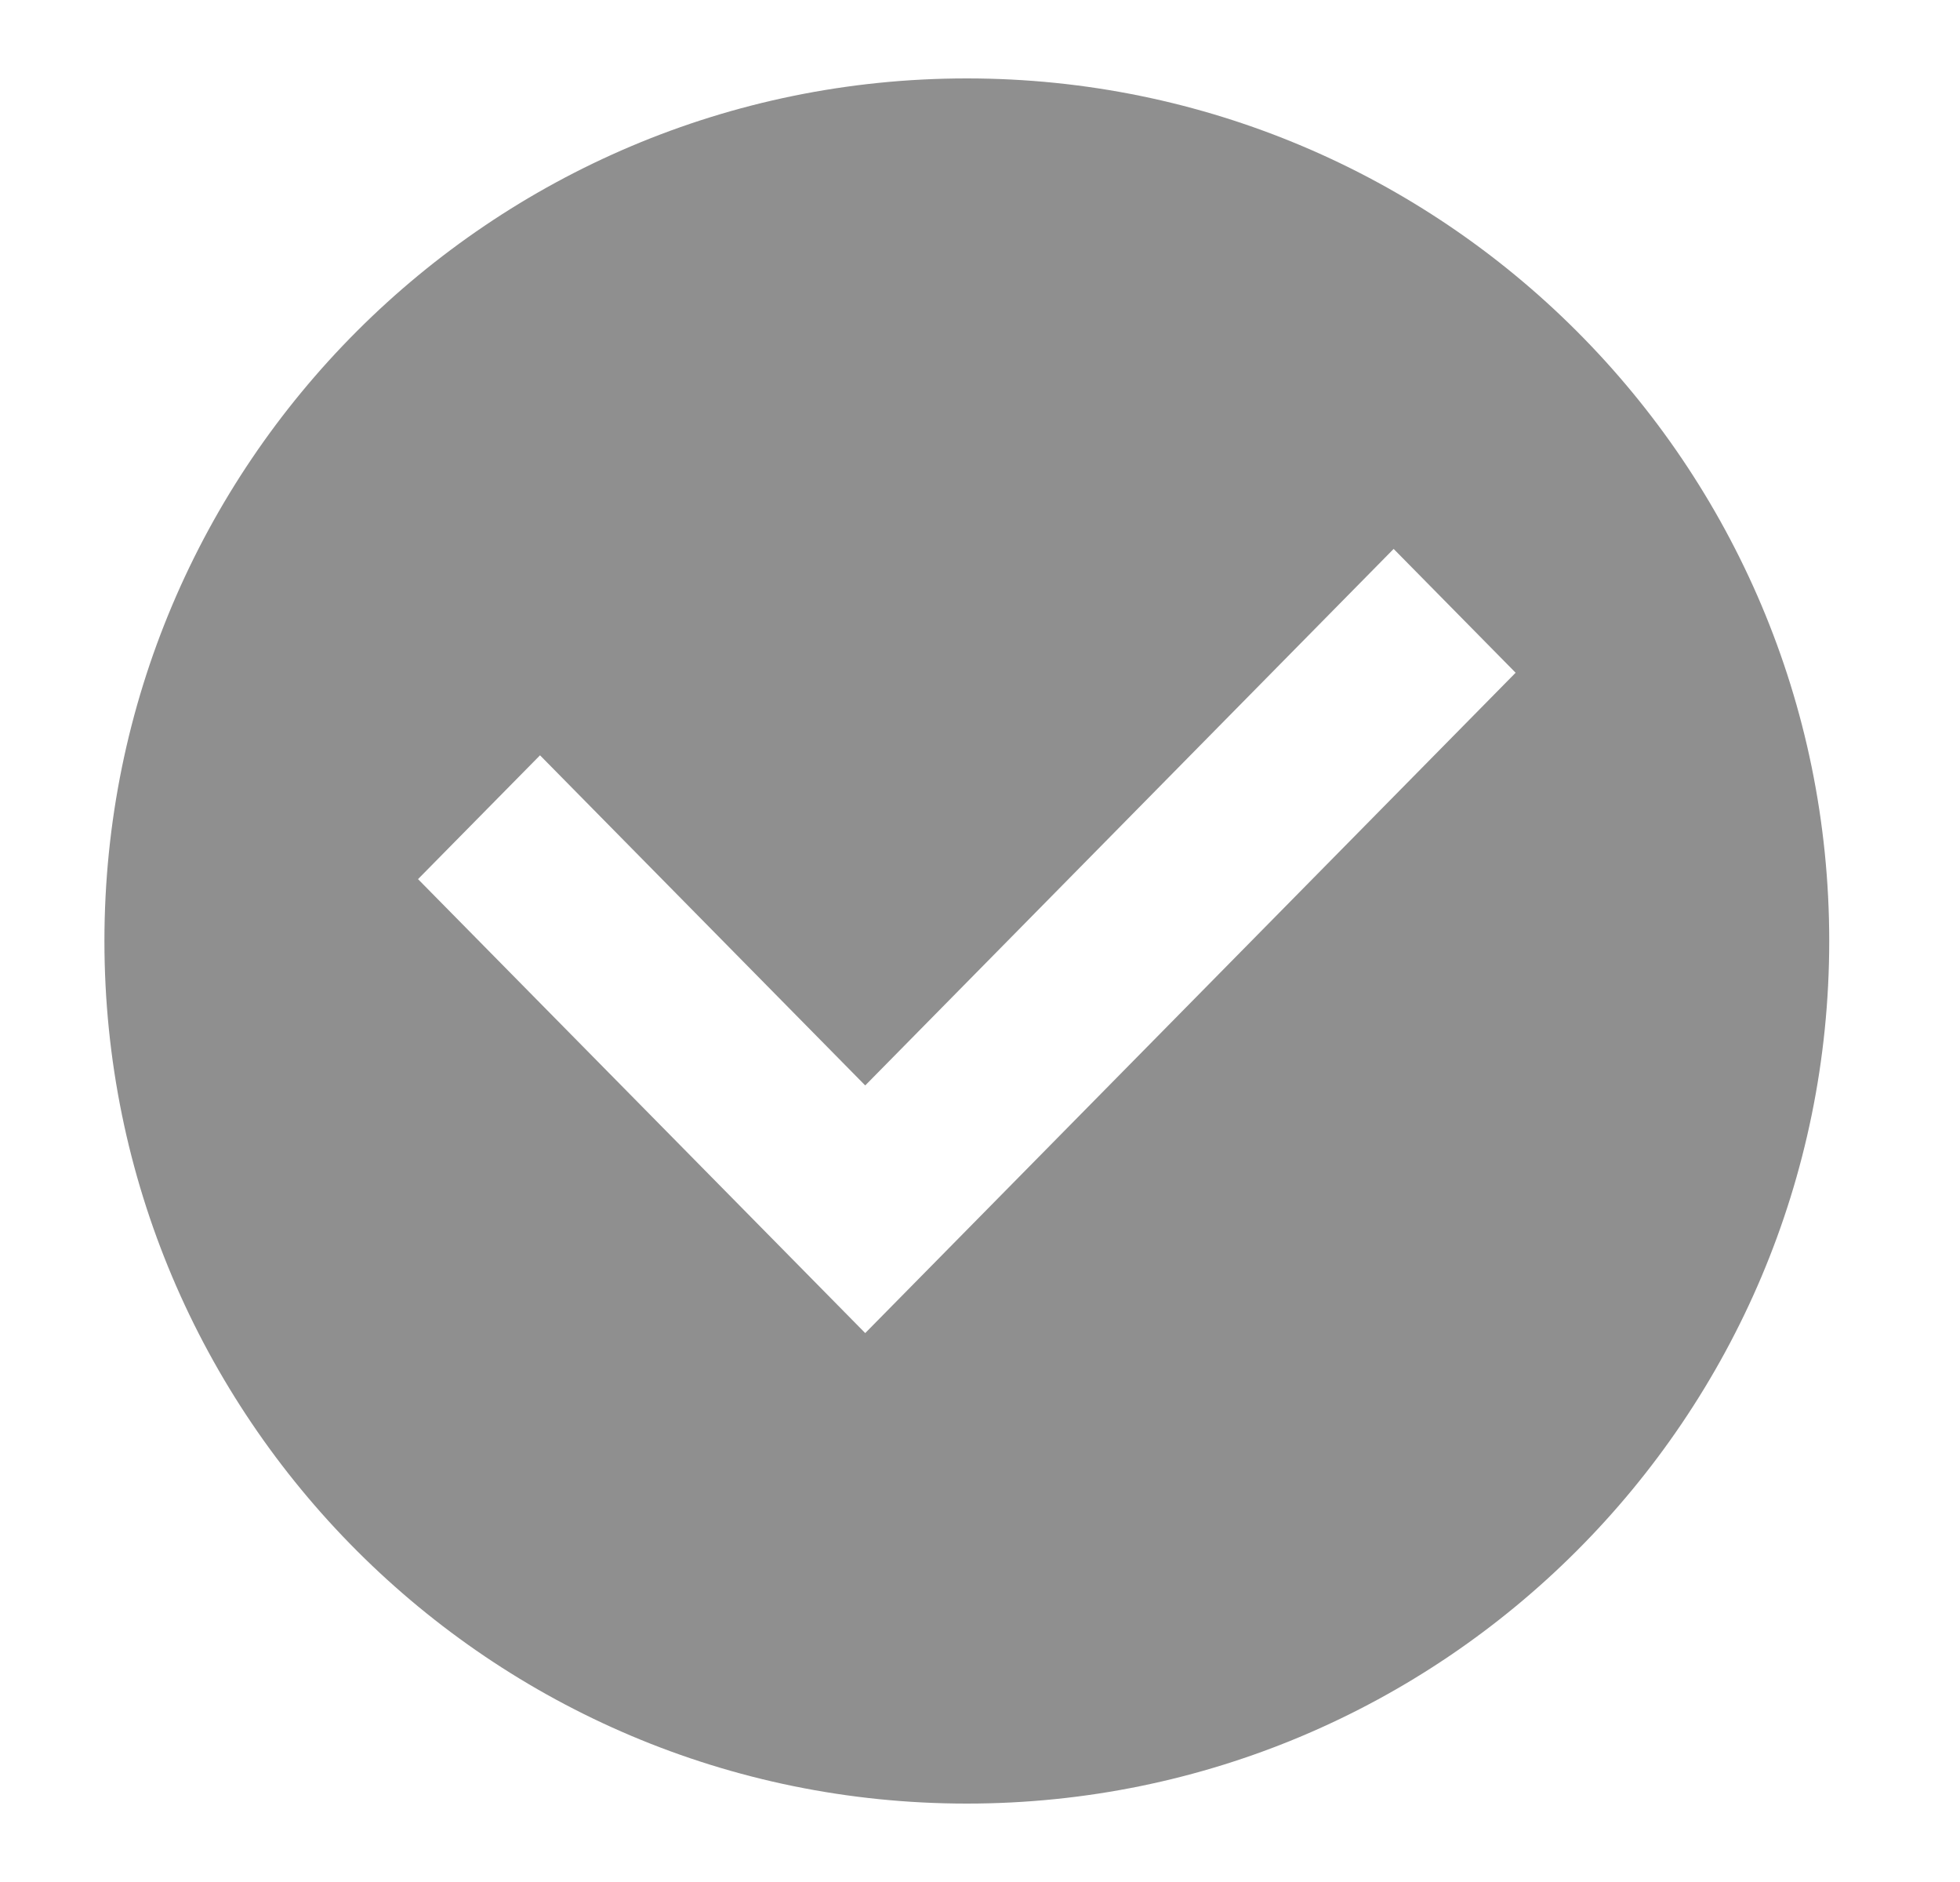 <svg width="25" height="24" viewBox="0 0 25 24" fill="none" xmlns="http://www.w3.org/2000/svg">
<path fill-rule="evenodd" clip-rule="evenodd" d="M12.332 23C18.407 23 23.332 18.075 23.332 12C23.332 5.925 18.407 1 12.332 1C6.257 1 1.332 5.925 1.332 12C1.332 18.075 6.257 23 12.332 23ZM11.036 13.842L17.776 7L19.332 8.579L11.036 17L5.332 11.211L6.888 9.632L11.036 13.842Z" fill="#8F8F8F"/>
</svg>
